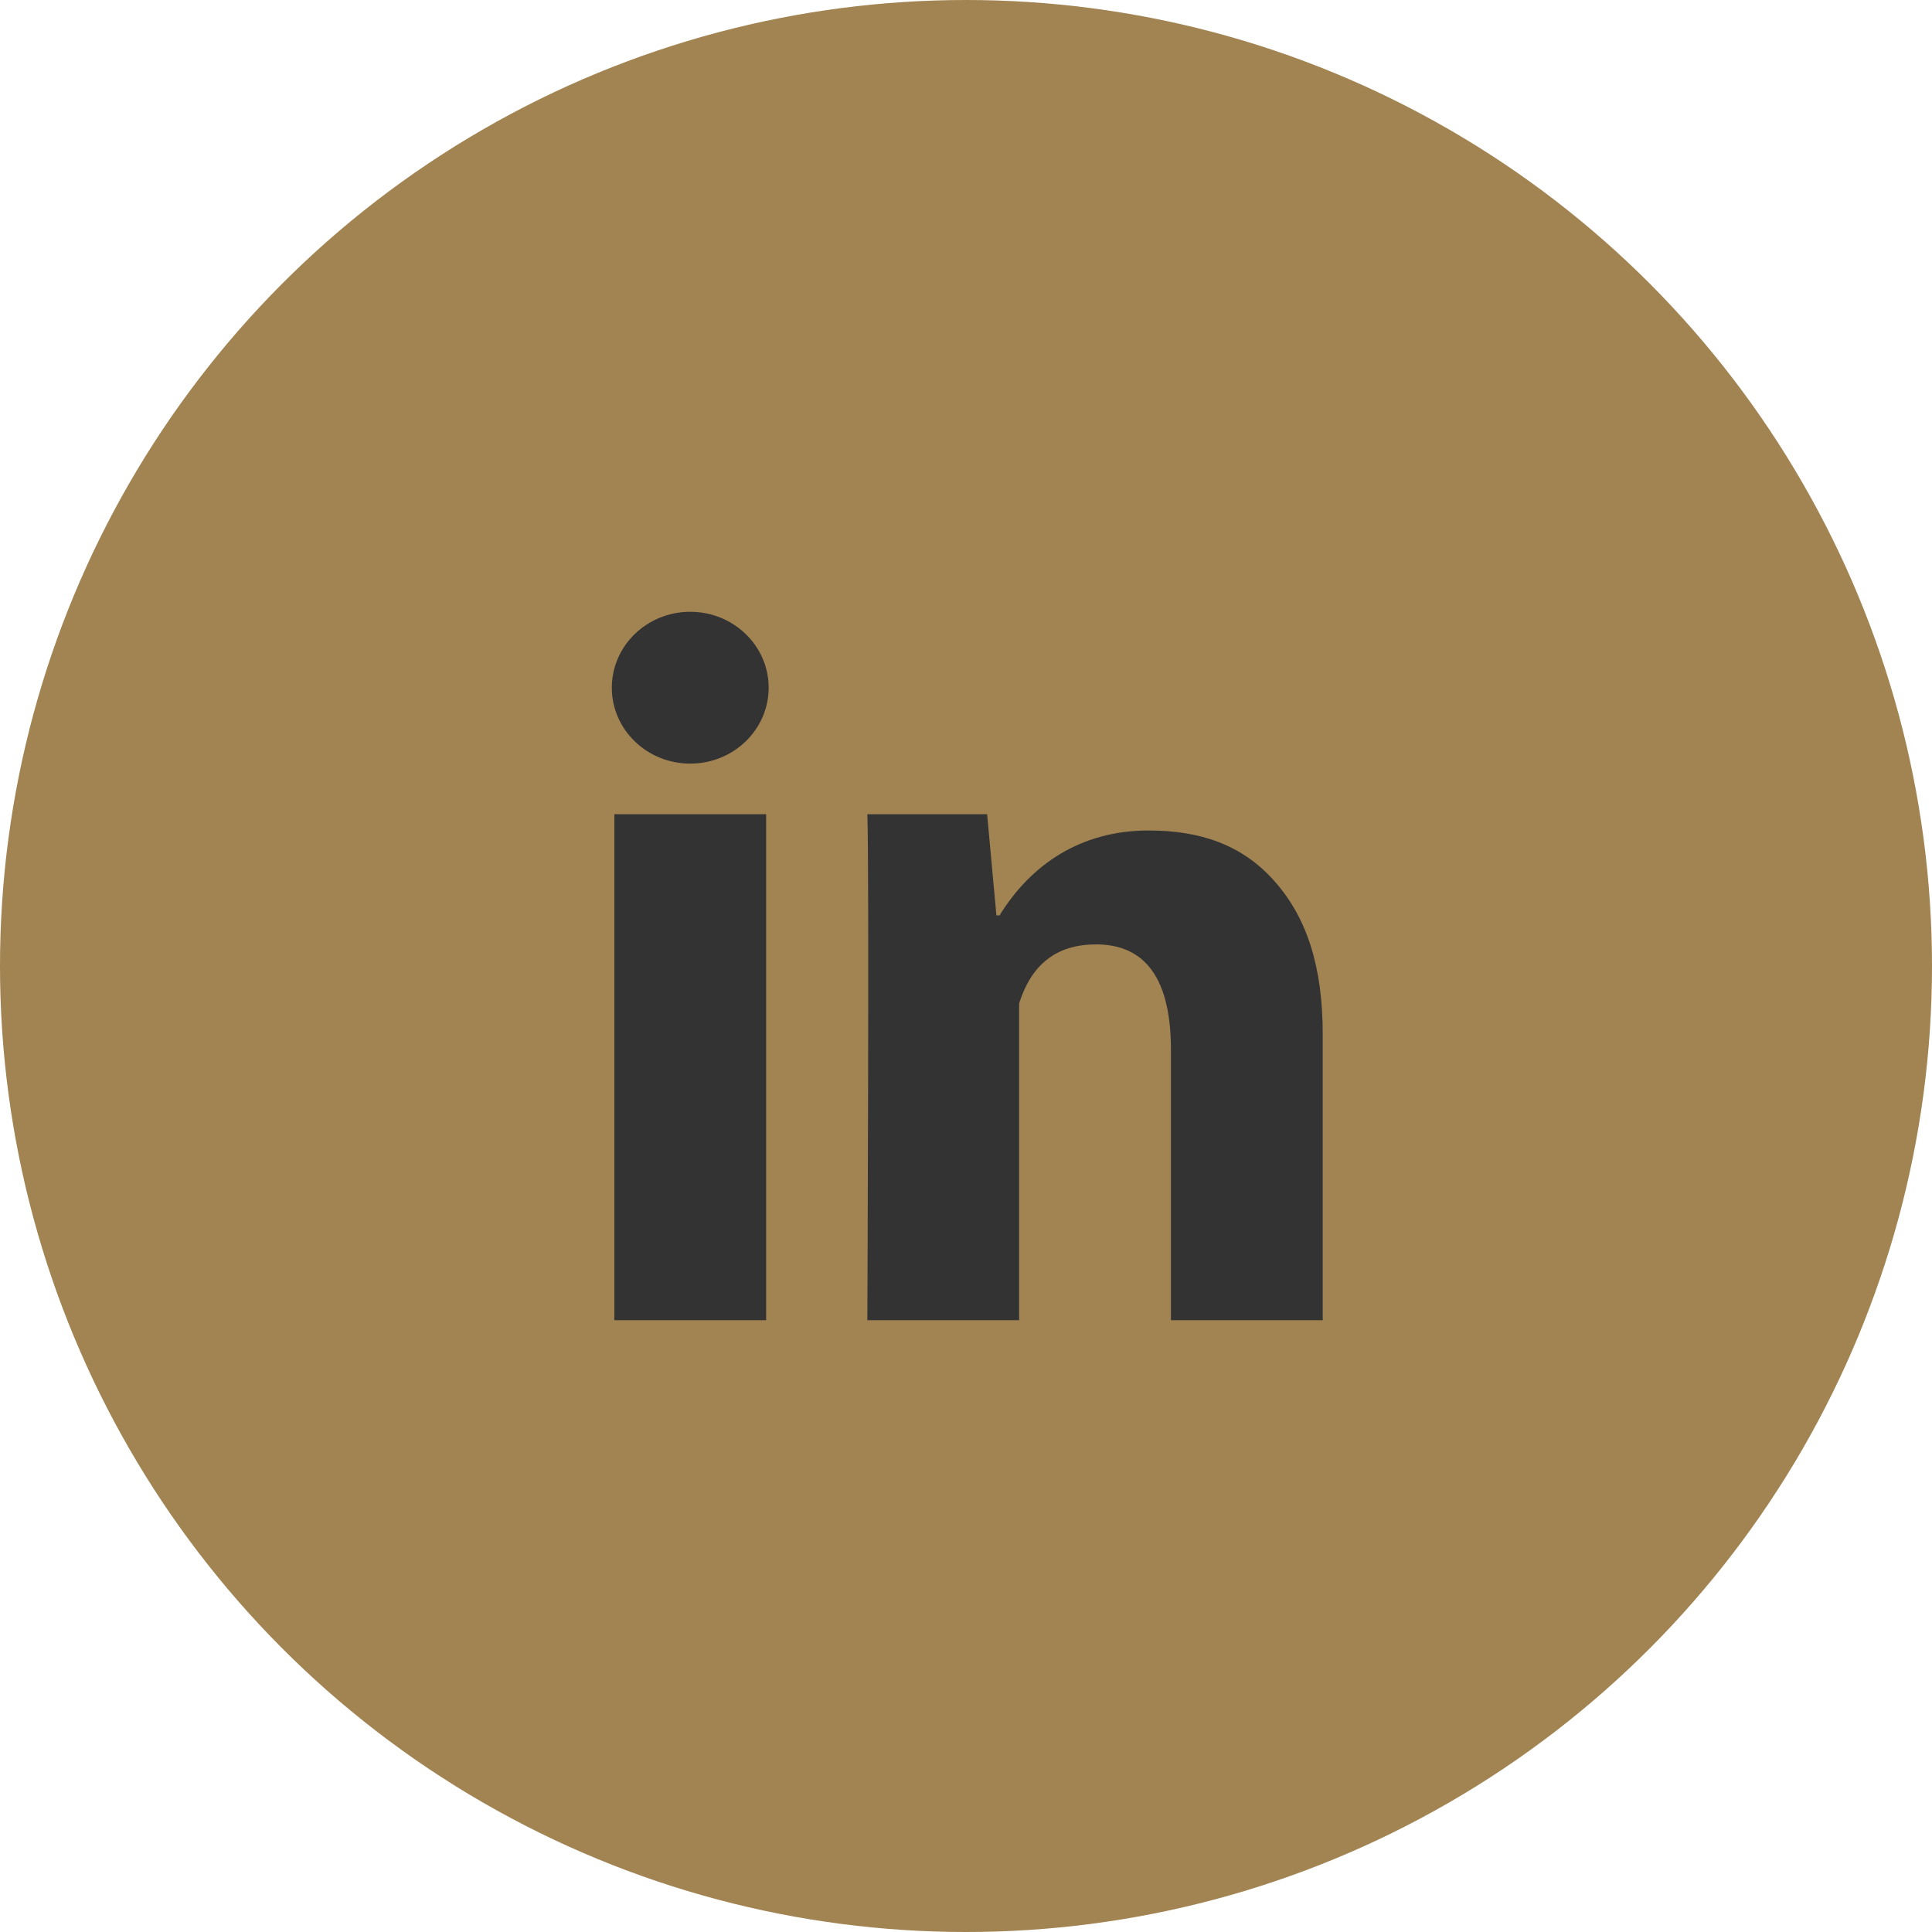 <svg width="50" height="50" viewBox="0 0 50 50" fill="none" xmlns="http://www.w3.org/2000/svg">
<circle cx="25" cy="25" r="25" fill="#A28352"/>
<path d="M19.828 34.167H15.899V21.072H19.828V34.167ZM34.232 34.167H30.304V27.171C30.304 25.348 29.654 24.441 28.367 24.441C27.347 24.441 26.7 24.949 26.375 25.966V34.167H22.447C22.447 34.167 22.499 22.381 22.447 21.072H25.547L25.787 23.691H25.868C26.674 22.381 27.961 21.493 29.726 21.493C31.068 21.493 32.154 21.866 32.983 22.804C33.817 23.743 34.232 25.003 34.232 26.772V34.167Z" fill="#333333"/>
<path d="M17.863 19.762C18.984 19.762 19.893 18.883 19.893 17.798C19.893 16.713 18.984 15.833 17.863 15.833C16.742 15.833 15.834 16.713 15.834 17.798C15.834 18.883 16.742 19.762 17.863 19.762Z" fill="#333333"/>
</svg>
